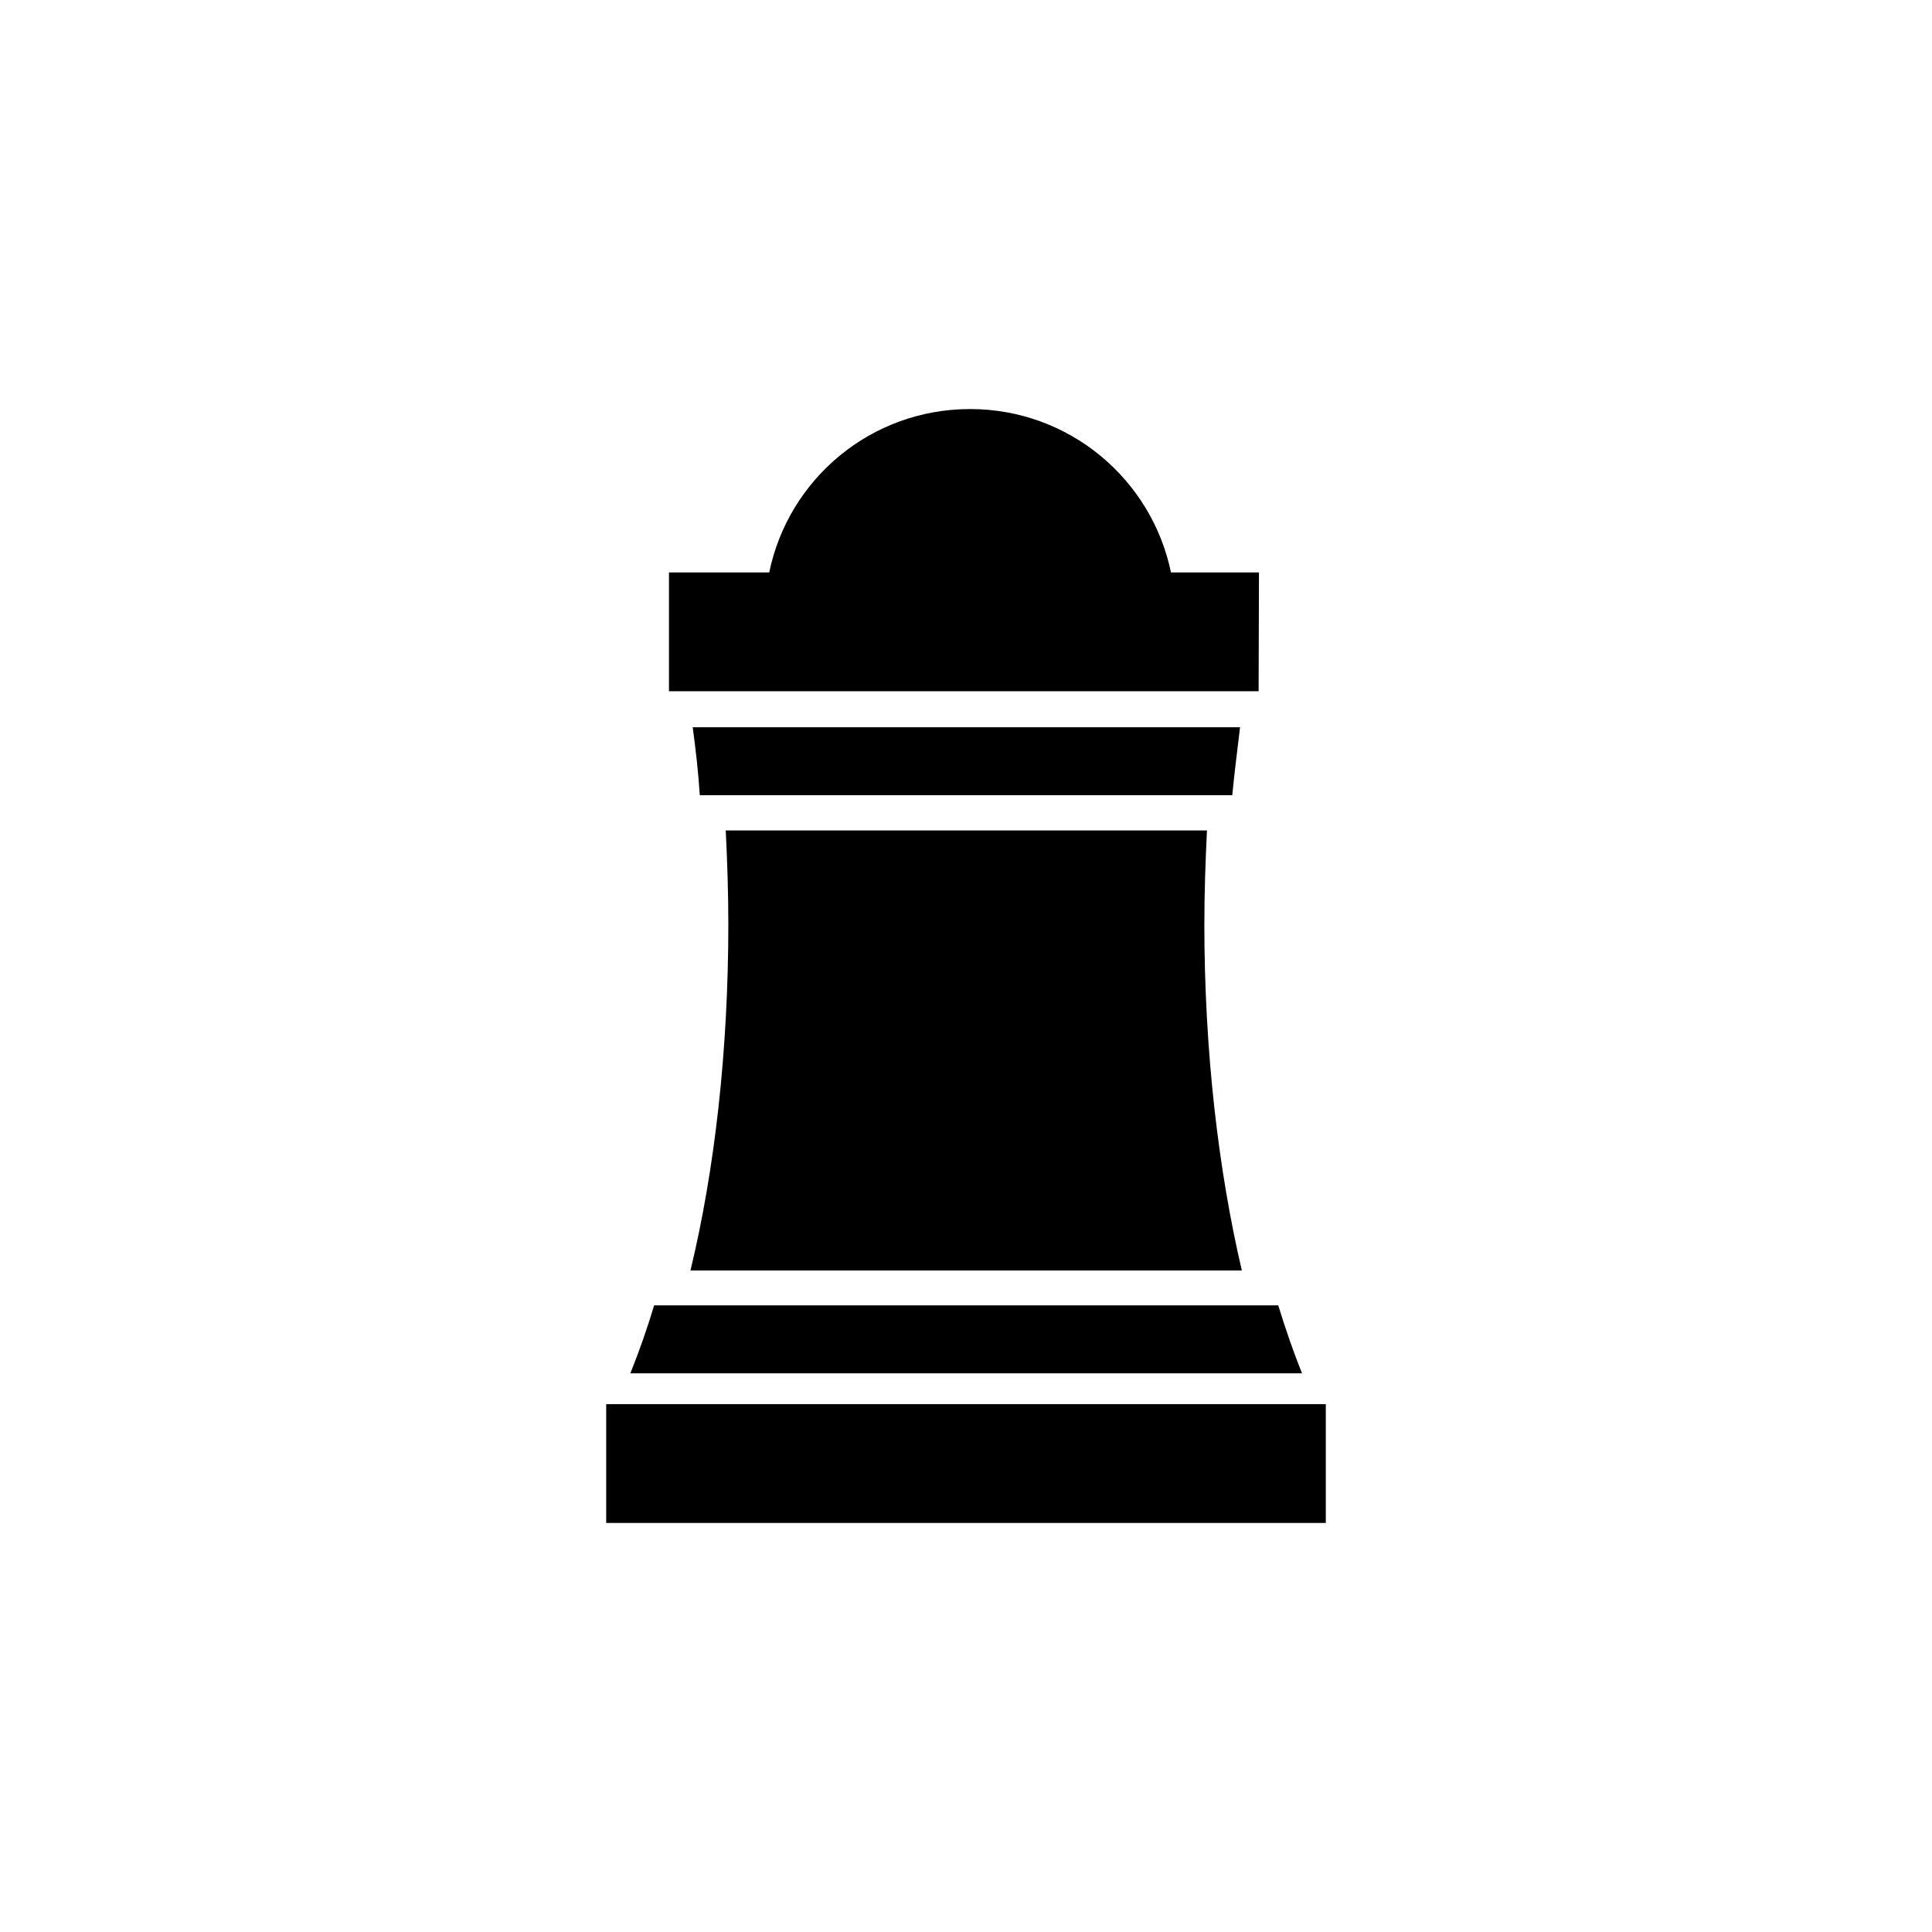 <?xml version="1.0" encoding="UTF-8"?>
<!-- Uploaded to: SVG Repo, www.svgrepo.com, Generator: SVG Repo Mixer Tools -->
<svg fill="#000000" width="800px" height="800px" version="1.1" viewBox="144 144 512 512" xmlns="http://www.w3.org/2000/svg">
 <g>
  <path d="m463.17 388.78c0-8.363 0.297-16.629 0.688-24.699h-127.53c0.395 8.07 0.688 16.336 0.688 24.699 0 33.852-3.641 65.438-10.035 91.906h146.12c-6.199-26.469-9.938-58.059-9.938-91.906z"/>
  <path d="m482.75 489.94h-165.41c-1.871 6.297-4.035 12.398-6.297 18.008h178.01c-2.266-5.609-4.332-11.613-6.301-18.008z"/>
  <path d="m472.62 336.73h-145.04c0.789 5.902 1.477 11.809 1.871 18.008h141.11c0.59-6.199 1.379-12.102 2.066-18.008z"/>
  <path d="m477.64 295.7h-23.32c-5.117-24.699-26.961-43.297-53.234-43.297-26.273 0-48.117 18.5-53.234 43.297h-26.566v31.488h156.26z"/>
  <path d="m304.65 516.11h190.7v31.488h-190.7z"/>
 </g>
</svg>